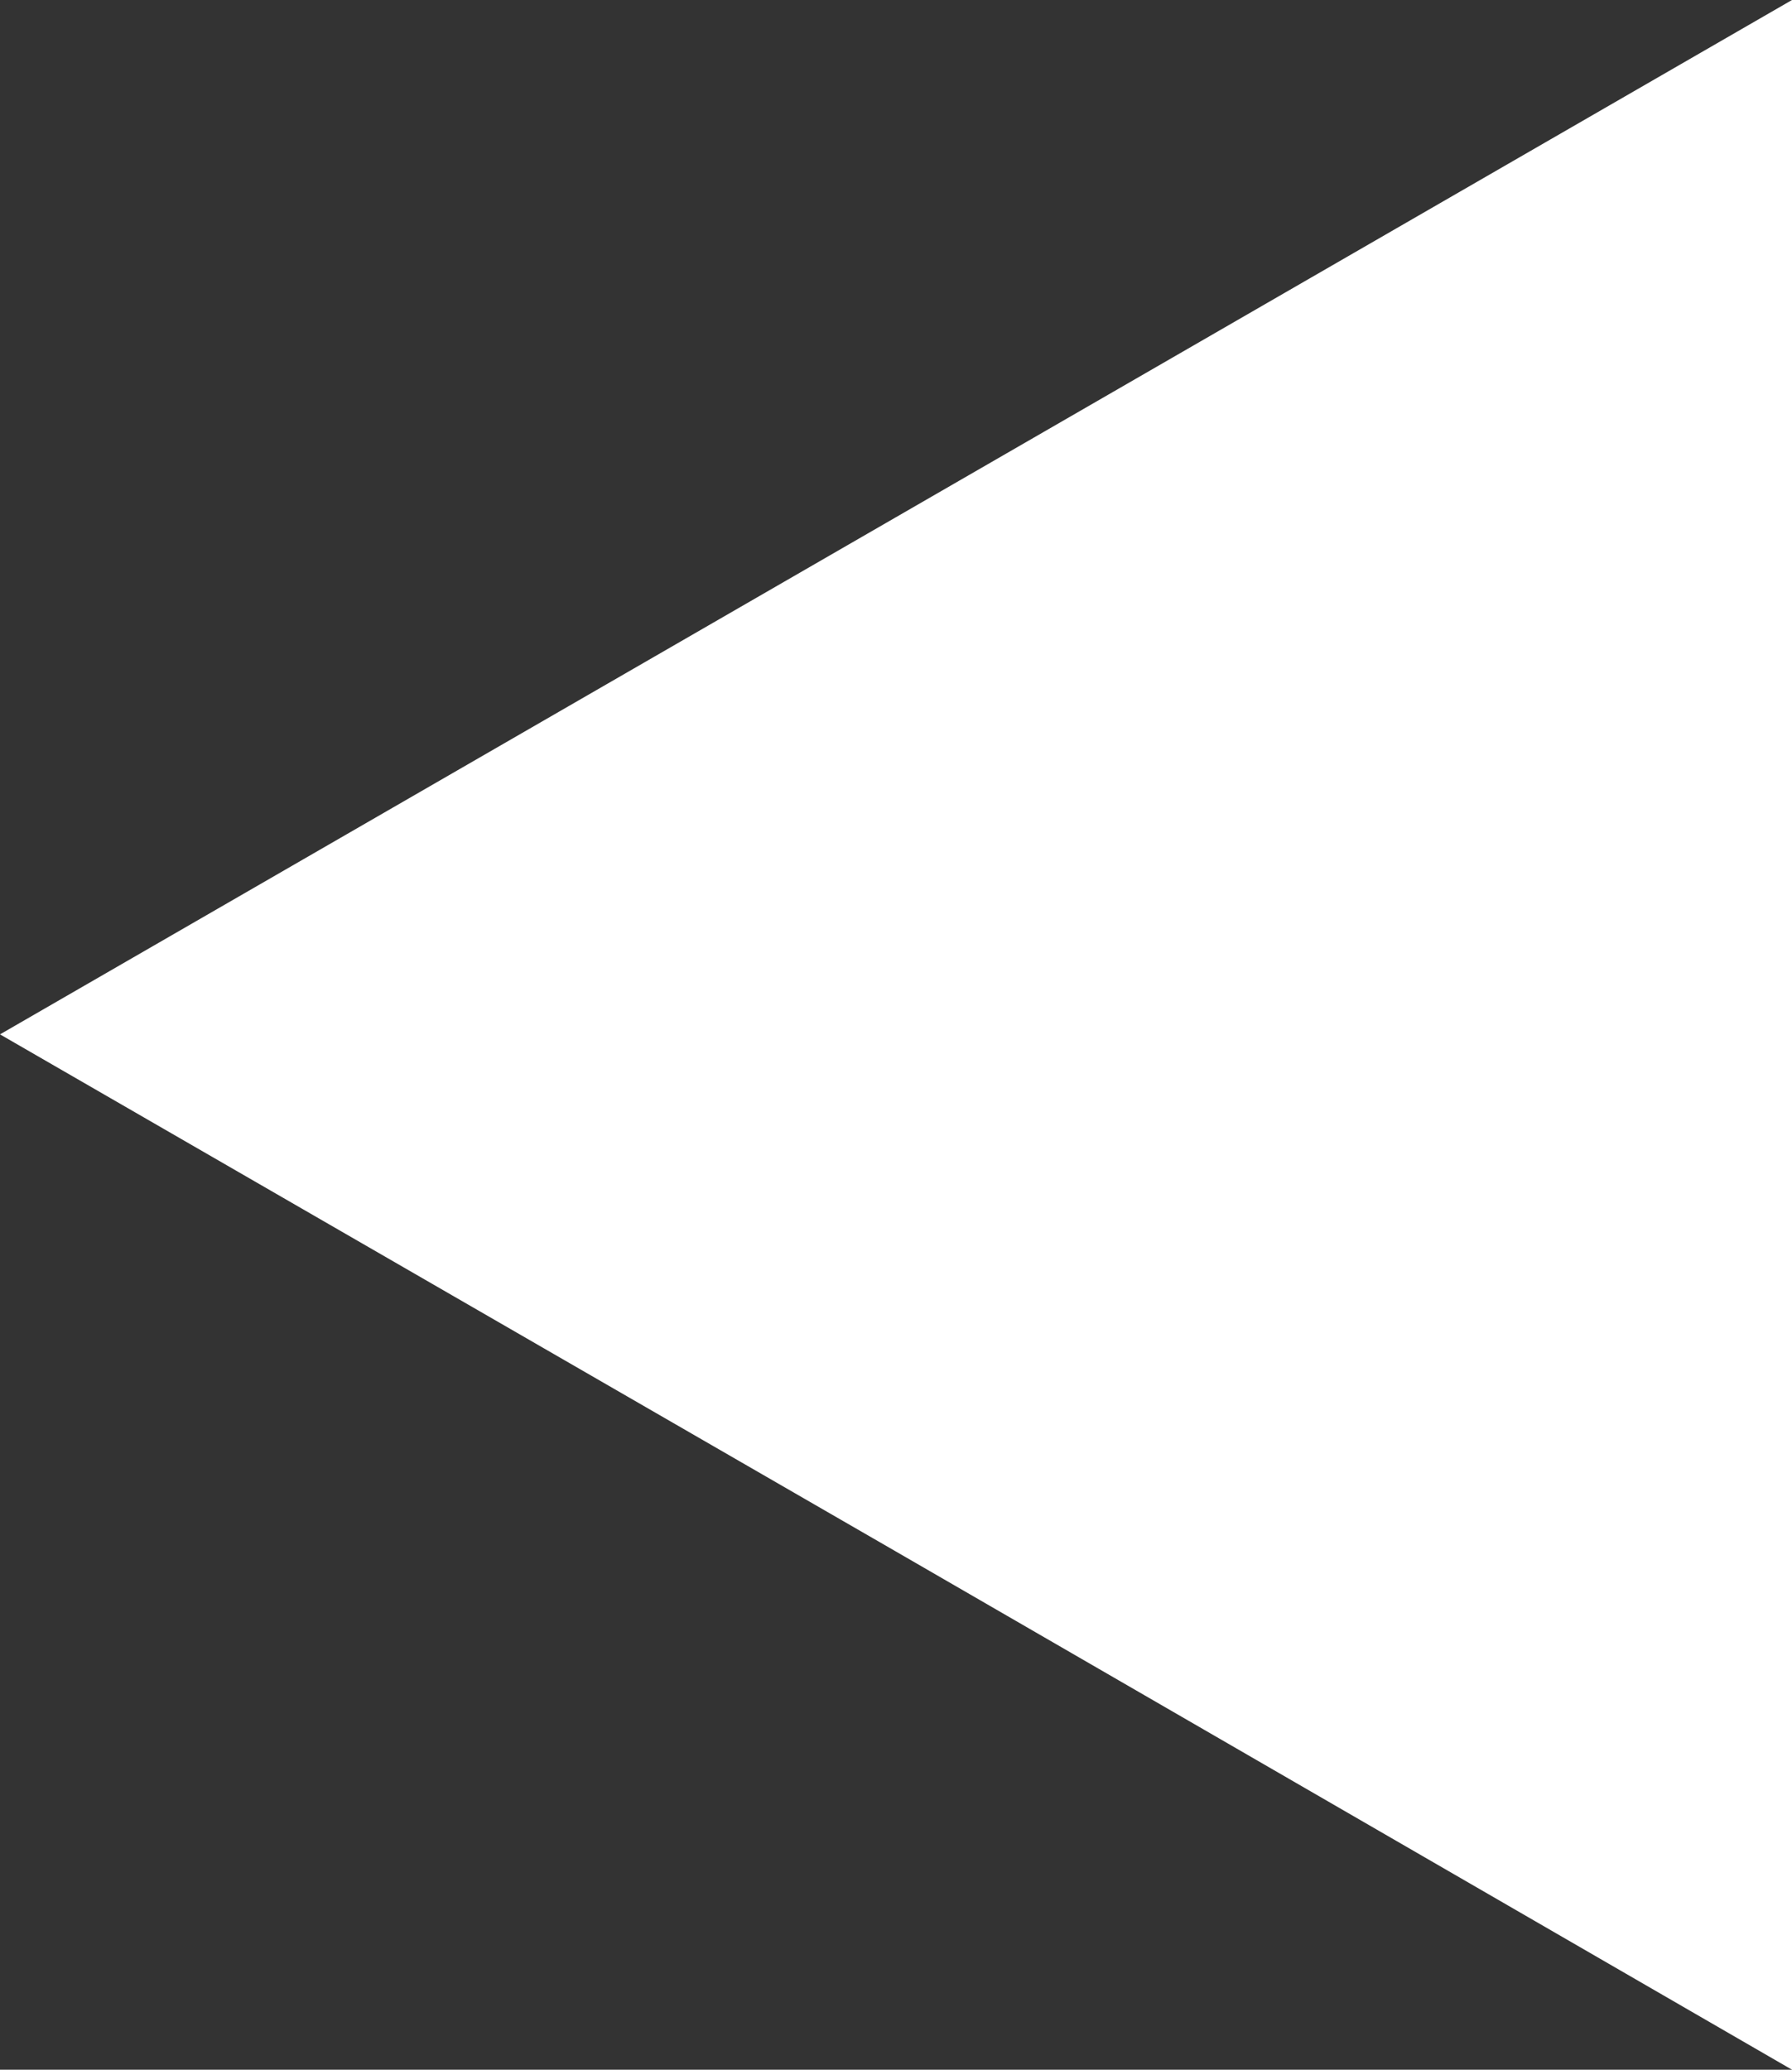 <?xml version="1.0" encoding="UTF-8" standalone="no"?>
<svg
   xmlns:dc="http://purl.org/dc/elements/1.1/"
   xmlns:cc="http://creativecommons.org/ns#"
   xmlns:rdf="http://www.w3.org/1999/02/22-rdf-syntax-ns#"
   xmlns:svg="http://www.w3.org/2000/svg"
   xmlns="http://www.w3.org/2000/svg"
   height="21.13"
   width="18.3"
   id="svg12"
   version="1.1"
   viewBox="0 0 18.3 21.13">
  <rect x="0" y="0" width="18.3" height="21.13" fill="#333333" stroke="none"/>
  <defs
     id="defs4">
    <style
       id="style2">
      .cls-1 {
        fill: #fff;
      }
    </style>
  </defs>
  <title
     id="title6">Asset 1ldpi</title>
  <g
     data-name="Layer 2"
     id="Layer_2">
    <g
       data-name="Layer 1"
       id="Layer_1-2">
      <polygon
         style="fill:#ffffff"
         id="polygon8"
         points="18.3,0 18.3,10.56 18.3,21.13 9.15,15.84 0,10.56 9.15,5.28 "
         class="cls-1" />
    </g>
  </g>
</svg>
